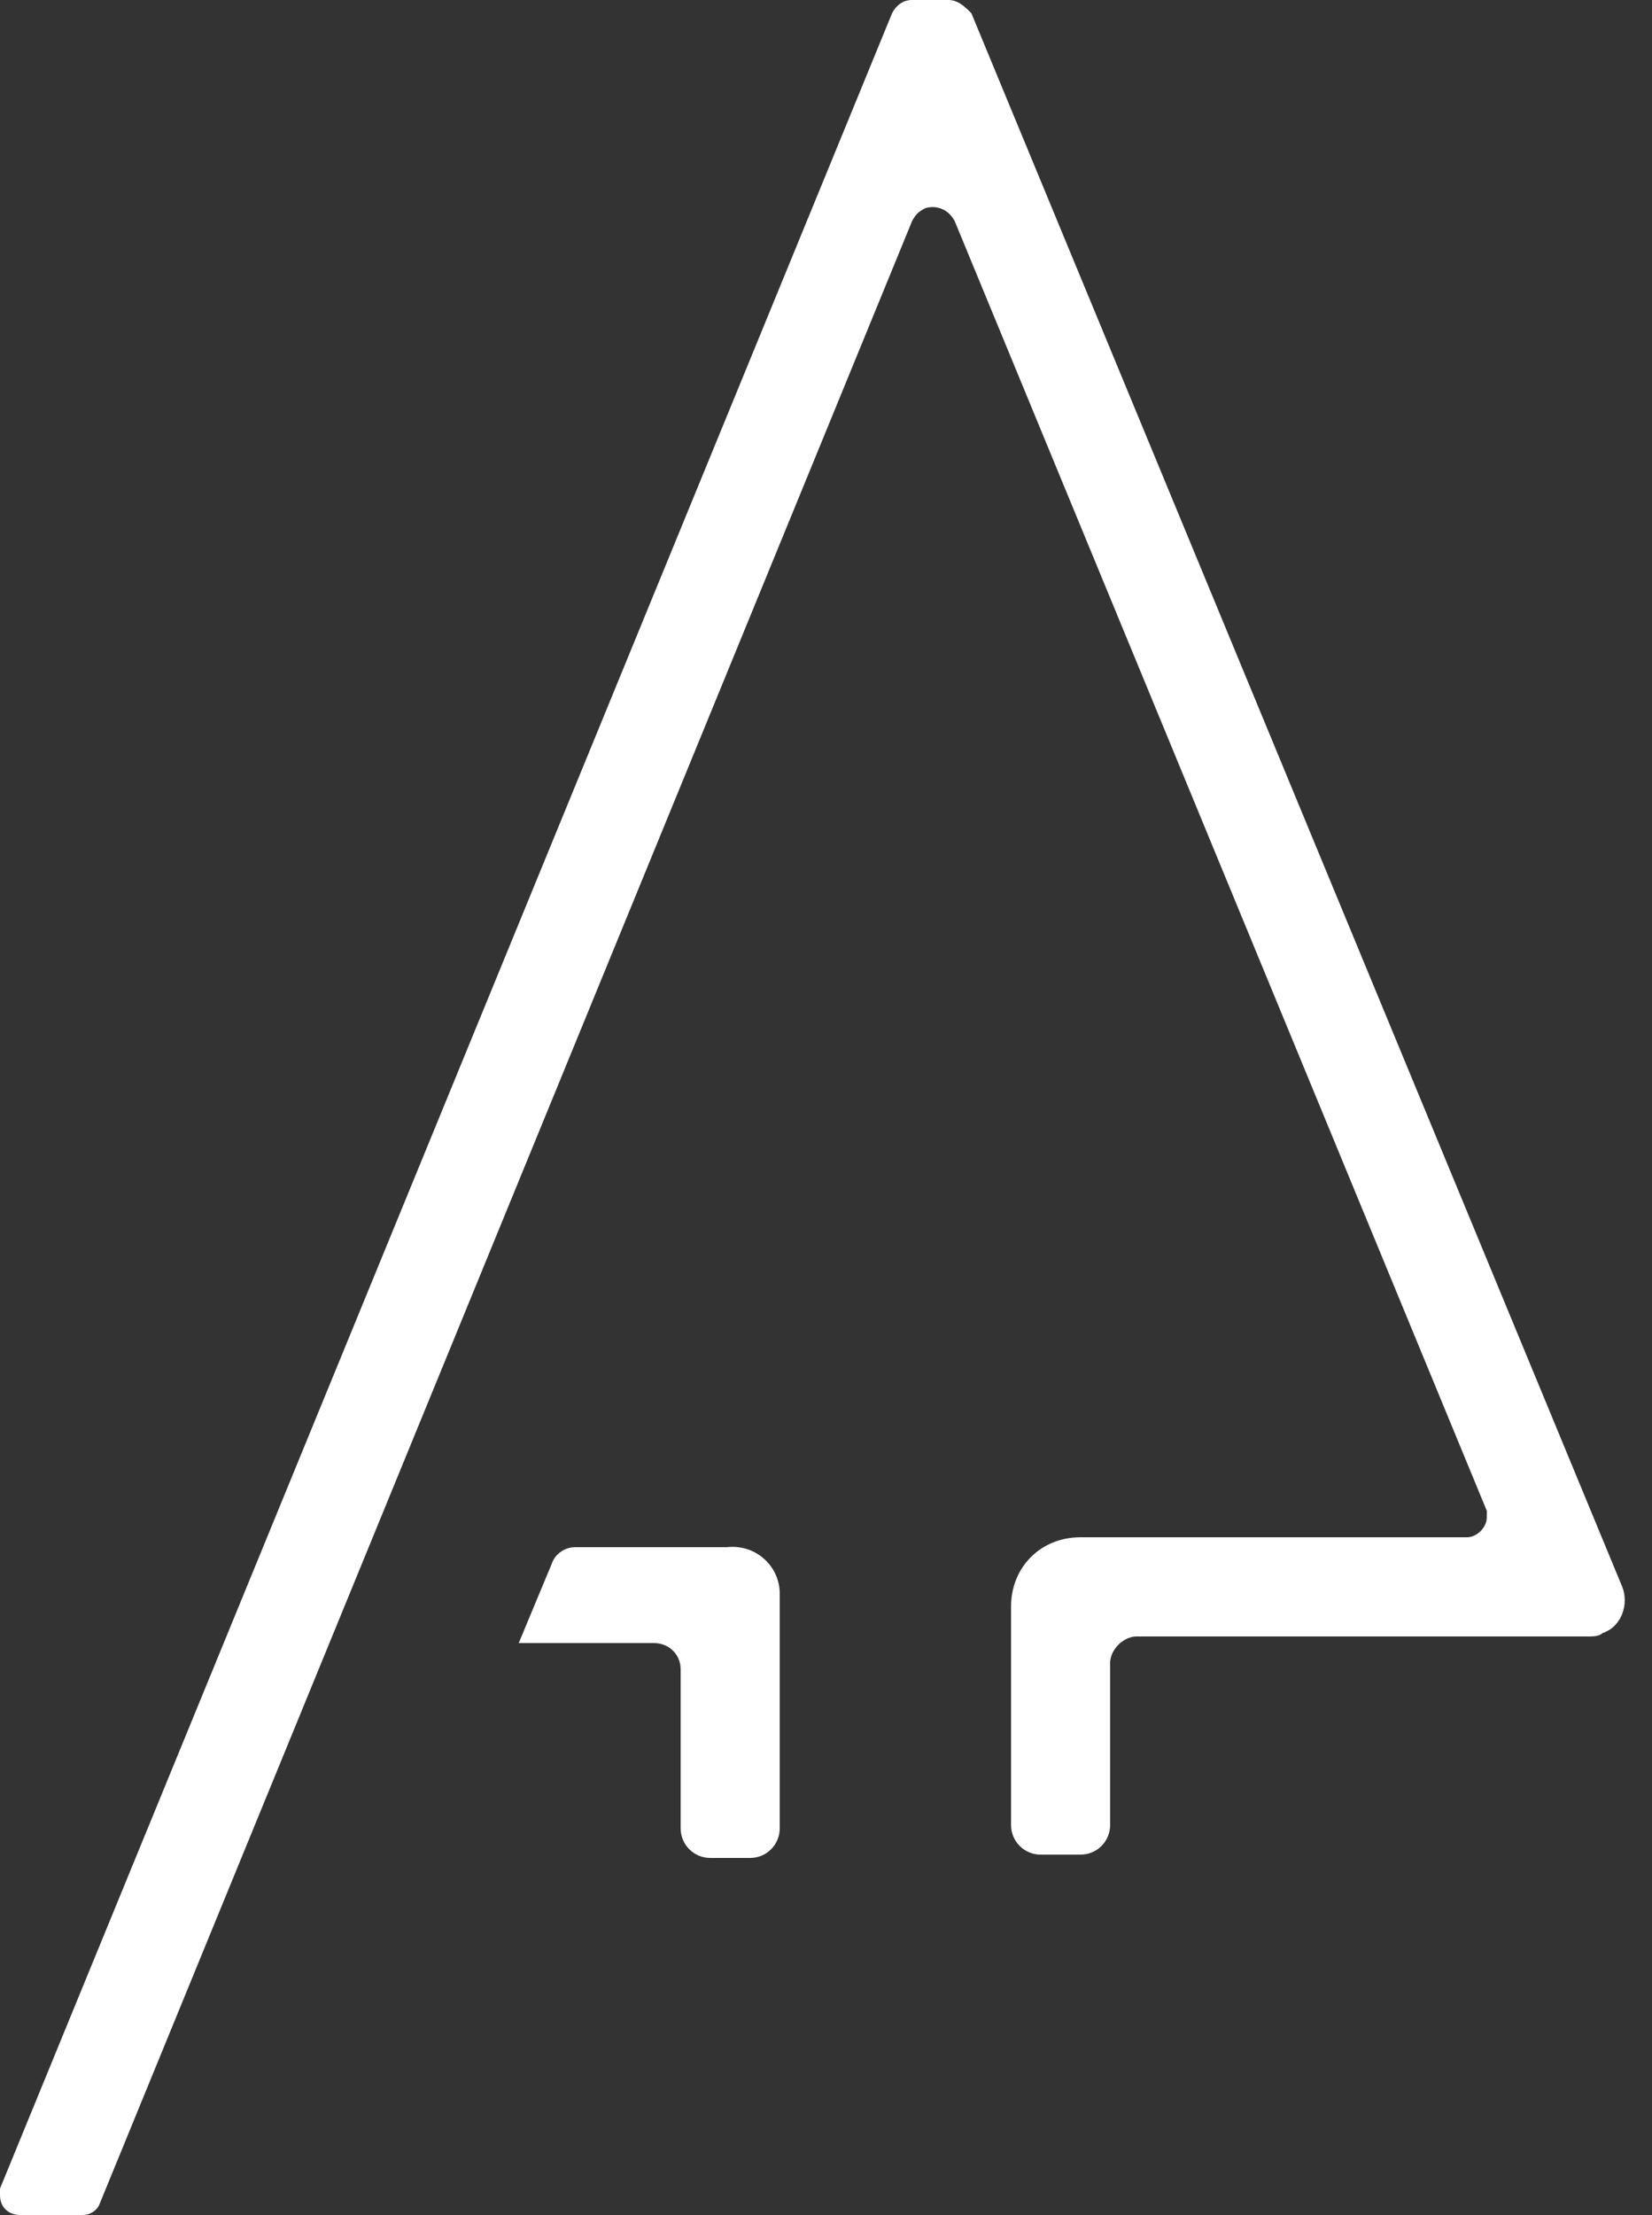 <svg width="50" height="67" viewBox="0 0 50 67" fill="none" xmlns="http://www.w3.org/2000/svg">
<rect x="0" y="0" width="50" height="67" fill="#333333" stroke="none"/>
<g clip-path="url(#clip0_2_3)">
<path d="M48.1 49.5H34.4C34 49.5 33.6 49.9 33.6 50.3V55.2C33.6 55.7 33.2 56.1 32.7 56.1H31.5C31 56.1 30.6 55.7 30.6 55.2V48.6C30.6 47.4 31.5 46.5 32.7 46.5H44.4C44.7 46.5 45 46.2 45 45.9C45 45.8 45 45.7 45 45.7L28.9 6.7C28.7 6.3 28.3 6.2 28 6.3C27.8 6.4 27.7 6.5 27.6 6.7L3 66.7C2.9 66.9 2.7 67 2.5 67H0.6C0.3 67 0 66.8 0 66.4C0 66.3 0 66.2 0 66.2L27 0.4C27.1 0.2 27.3 0 27.6 0H28.7C29 0 29.2 0.2 29.4 0.4L49.1 48C49.3 48.5 49.1 49.2 48.5 49.4C48.4 49.5 48.2 49.5 48.1 49.5Z" fill="white"/>
<path d="M23.6 48.2V55.3C23.6 55.8 23.2 56.2 22.7 56.2H21.5C21 56.2 20.6 55.8 20.6 55.3V50.5C20.6 50 20.2 49.7 19.8 49.7H15.7L16.7 47.3C16.8 47 17.1 46.8 17.4 46.8H22C22.9 46.7 23.6 47.4 23.6 48.2Z" fill="white"/>
</g>
<defs>
<clipPath id="clip0_2_3">
<rect width="49.2" height="67" fill="white"/>
</clipPath>
</defs>
</svg>
